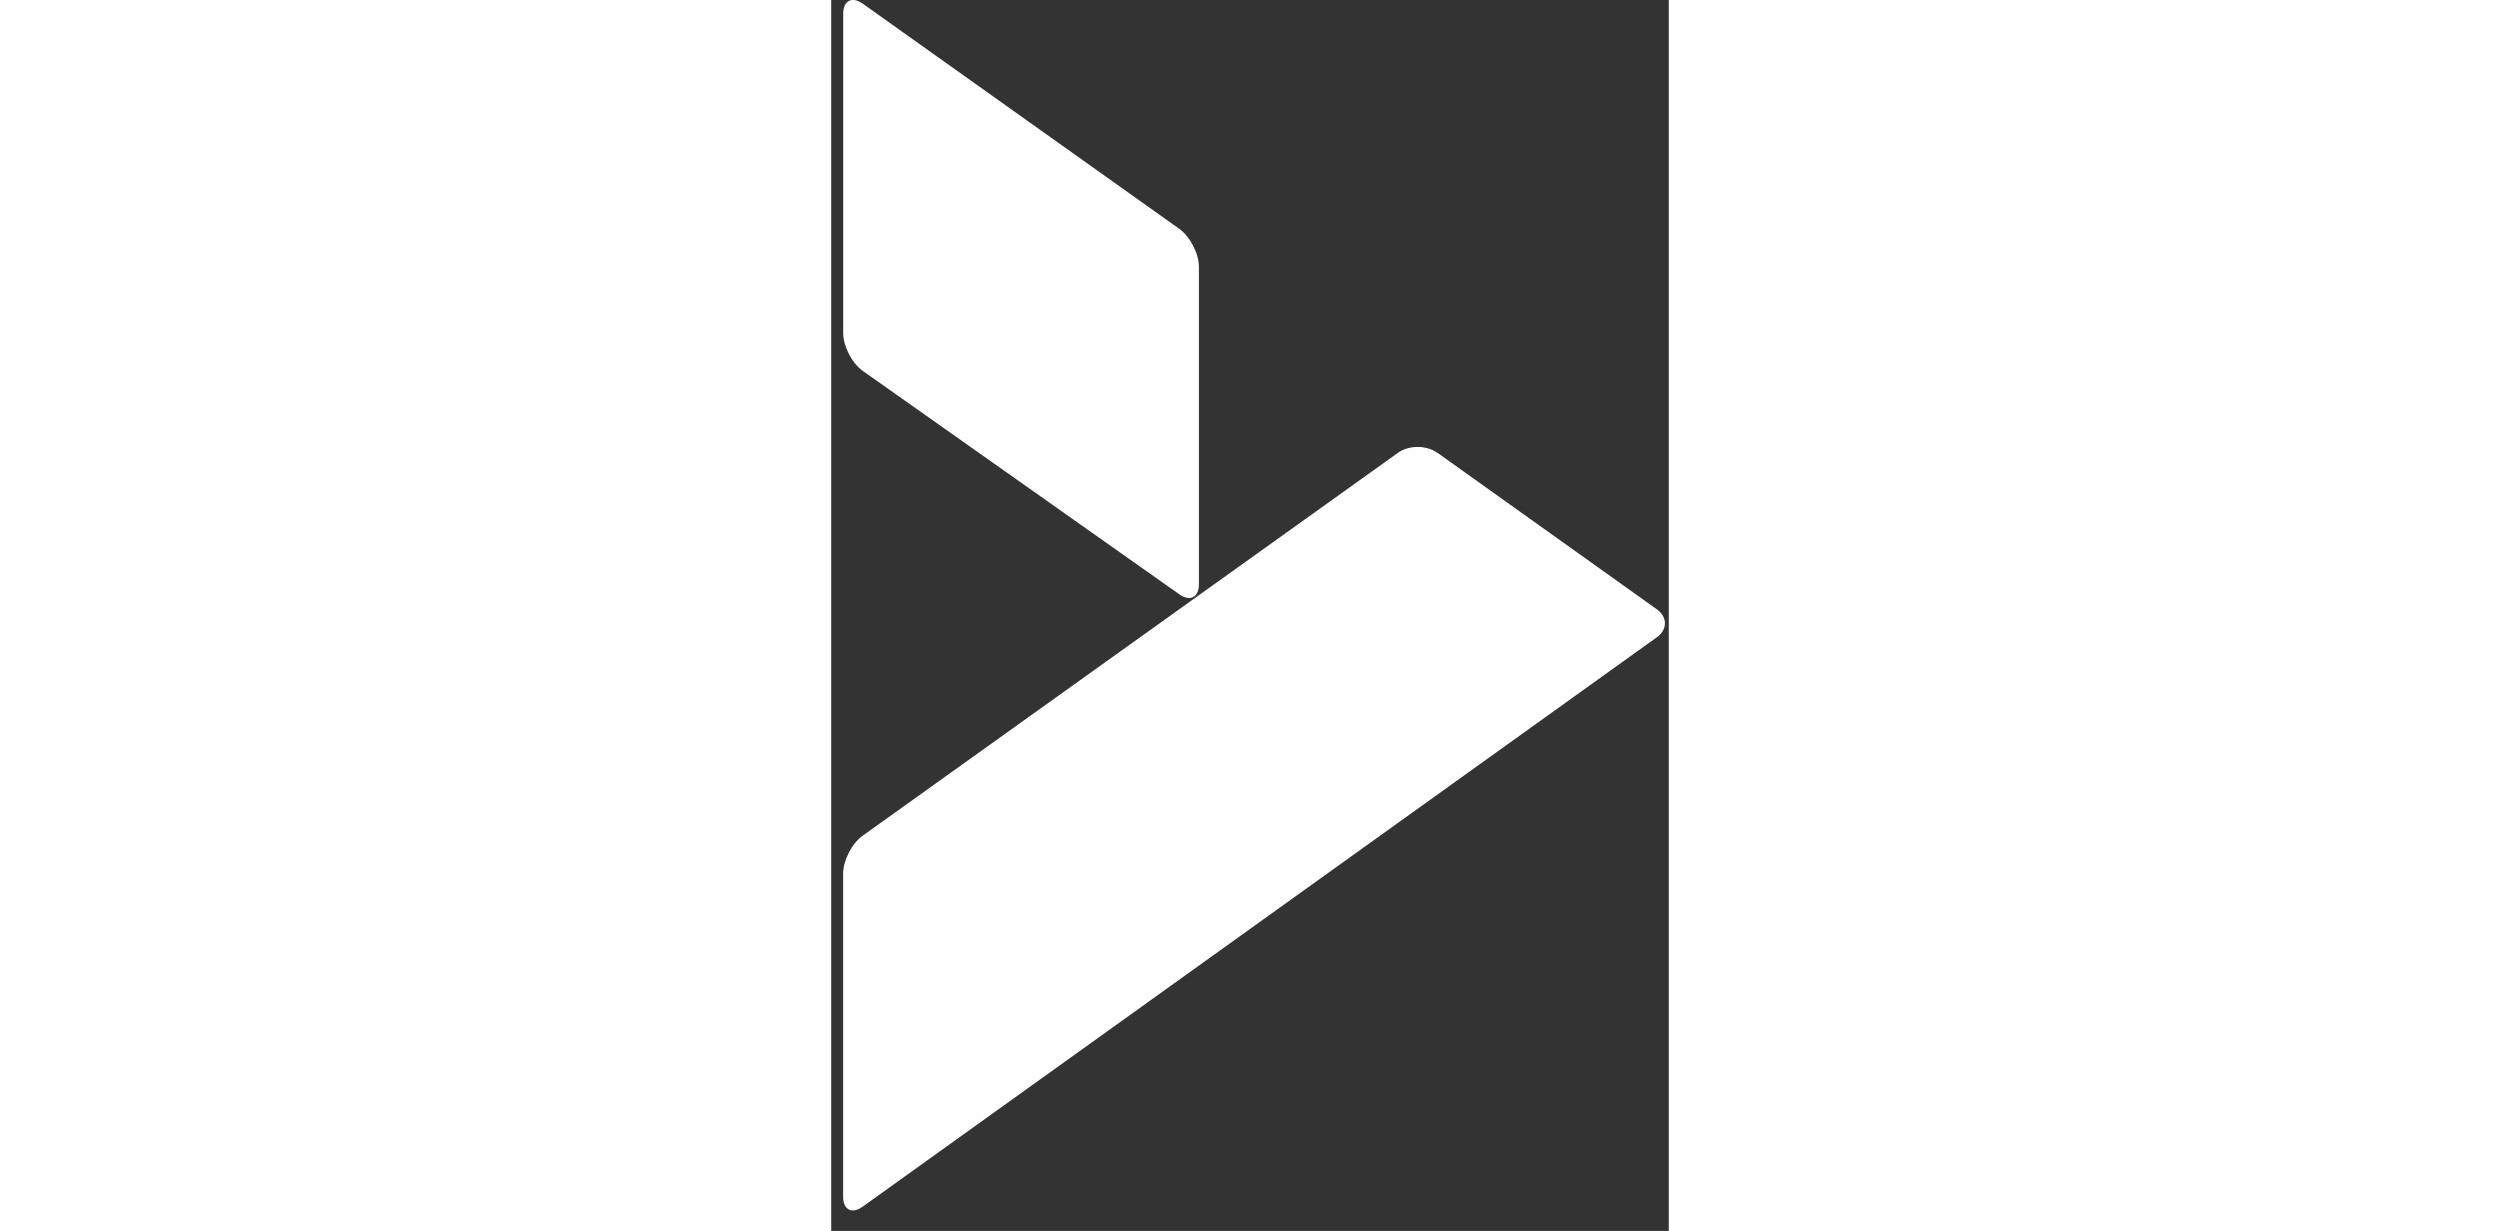 <svg xmlns="http://www.w3.org/2000/svg" width="197" height="97" viewBox="77 0 66 97" fill="none">
<rect x="77" y="0" width="66" height="97" fill="#333333" stroke="none"/>
<g clip-path="url(#clip0_364_1552)">
<path d="M104.436 18.043C105.282 18.646 105.974 19.983 105.974 21.024V46.036C105.974 47.071 105.282 47.432 104.436 46.835L79.484 29.224C78.638 28.626 77.945 27.289 77.945 26.248V1.083C77.945 0.047 78.638 -0.314 79.484 0.29L104.442 18.043H104.436ZM124.744 35.672C123.899 35.068 122.52 35.068 121.674 35.672L79.472 65.859C78.626 66.463 77.939 67.806 77.939 68.841V94.302C77.939 95.337 78.632 95.692 79.472 95.089L142.066 50.212C142.906 49.609 142.906 48.621 142.066 48.018L124.75 35.666L124.744 35.672Z" fill="url(#paint0_linear_364_1552)"/>
</g>
<defs>
<linearGradient id="paint0_linear_364_1552" x1="77.939" y1="47.692" x2="142.699" y2="47.692" gradientUnits="userSpaceOnUse">
<stop stop-color="#FFFFFF"/>
<stop offset="0.45" stop-color="#FFFFFF"/>
<stop offset="0.79" stop-color="#FFFFFF"/>
<stop offset="1" stop-color="#FFFFFF"/>
</linearGradient>
<clipPath id="clip0_364_1552">
<rect width="196.543" height="97" fill="white"/>
</clipPath>
</defs>
</svg>